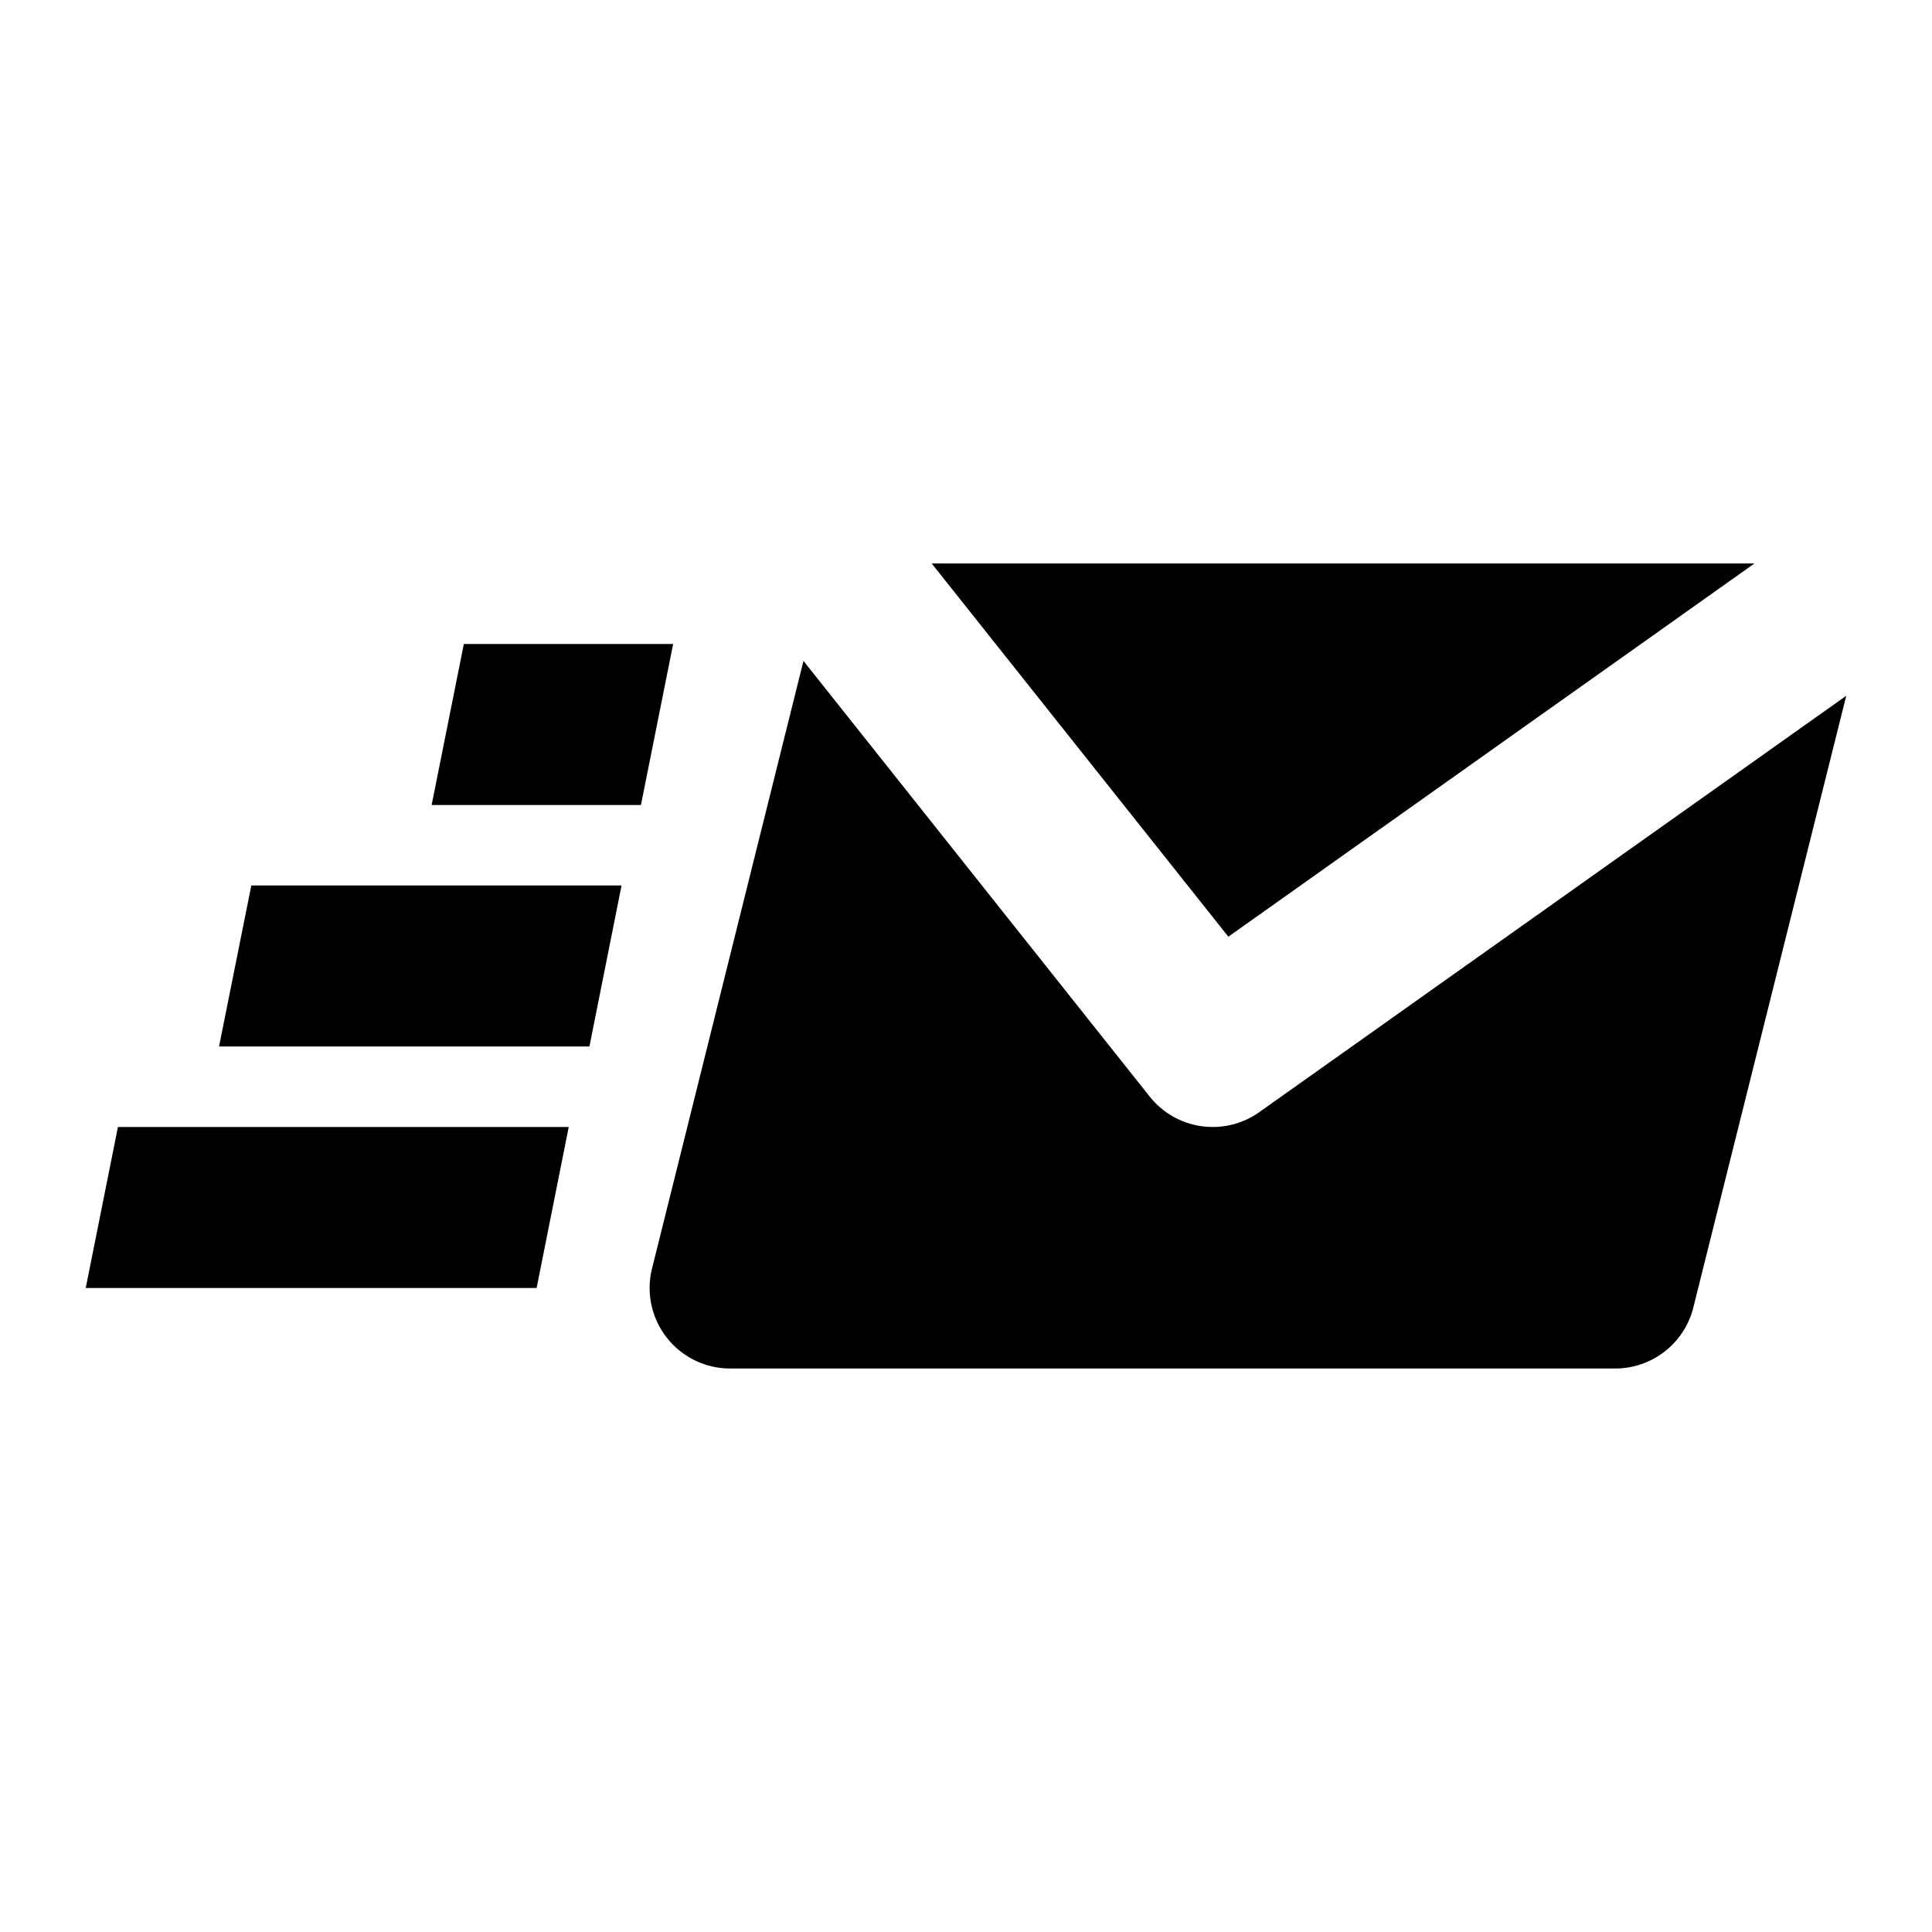 <svg xmlns="http://www.w3.org/2000/svg" viewBox="0 0 24 24" height="24" width="24"><defs></defs><path d="m1.465 14 -0.4 2h5.601l0.399 -2h-5.6zm1.657 -3 -0.401 2h4.601l0.399 -2H3.122zm2.64 -3 -0.4 2h2.6l0.4 -2h-2.6zm16.032 -1h-10.22l3.685 4.636L21.794 7z" fill="#000000" stroke-width="1"></path><path d="M15.644 13.815a1 1 0 0 1 -1.362 -0.193L9.981 8.21 8.1 15.757A1 1 0 0 0 9.065 17h11a1 1 0 0 0 0.97 -0.757l1.9 -7.6z" fill="#000000" stroke-width="1"></path></svg>